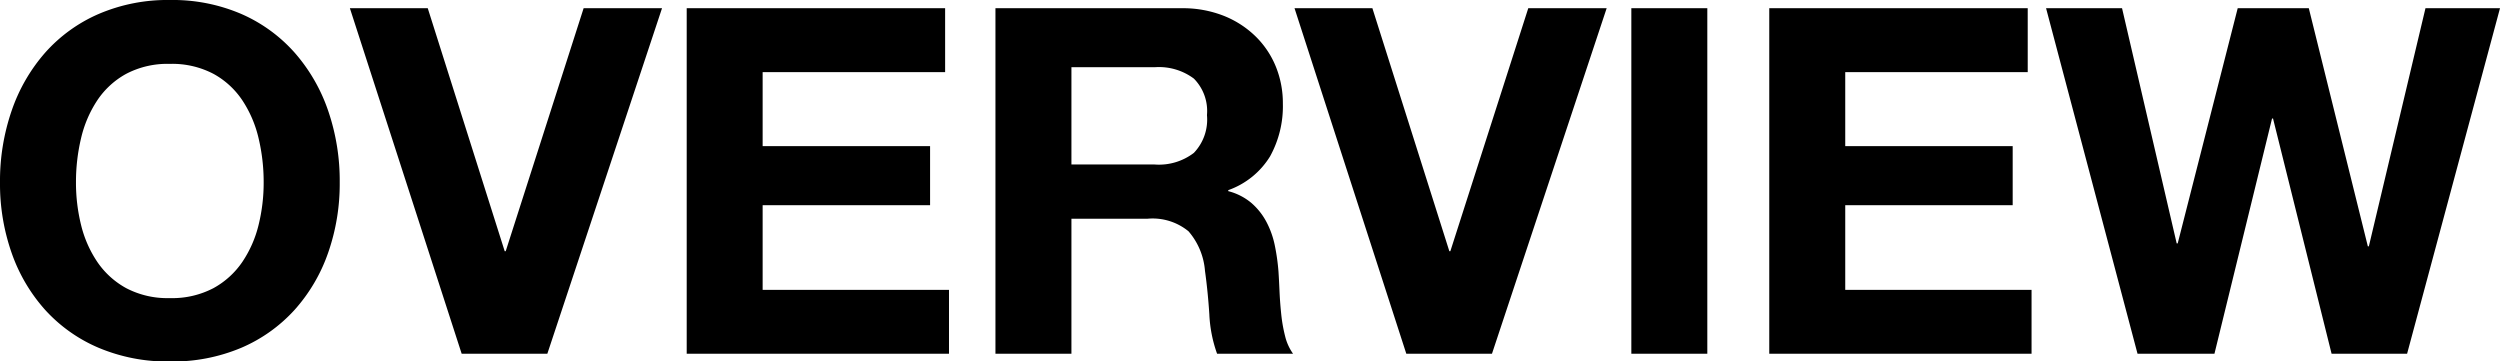 <svg xmlns="http://www.w3.org/2000/svg" width="247.968" height="35.855"><path d="M7.536 18.096a18.754 18.754 0 01.5-4.368A11.568 11.568 0 019.644 9.96a8.157 8.157 0 012.88-2.64 8.8 8.8 0 014.32-.984 8.8 8.8 0 014.32.984 8.157 8.157 0 012.88 2.64 11.568 11.568 0 011.608 3.768 18.754 18.754 0 01.5 4.368 17.446 17.446 0 01-.5 4.2 11.351 11.351 0 01-1.608 3.672 8.242 8.242 0 01-2.88 2.616 8.8 8.8 0 01-4.32.984 8.8 8.8 0 01-4.32-.984 8.242 8.242 0 01-2.88-2.616 11.351 11.351 0 01-1.608-3.672 17.446 17.446 0 01-.5-4.2zm-7.536 0a20.7 20.7 0 001.152 6.984 16.68 16.68 0 003.312 5.64 15.171 15.171 0 005.3 3.768 17.574 17.574 0 007.08 1.368 17.529 17.529 0 007.108-1.368 15.224 15.224 0 005.28-3.768 16.68 16.68 0 003.312-5.64 20.7 20.7 0 001.152-6.984 21.414 21.414 0 00-1.152-7.128 17.122 17.122 0 00-3.312-5.736 15.2 15.2 0 00-5.28-3.84A17.266 17.266 0 0016.852 0a17.311 17.311 0 00-7.08 1.392 15.143 15.143 0 00-5.3 3.84 17.122 17.122 0 00-3.312 5.736A21.414 21.414 0 000 18.096zm54.288 16.992L65.664.816h-7.776l-7.728 24.1h-.1L42.428.816h-7.724l11.088 34.272zM68.112.816v34.272h26.016v-6.336H75.644v-8.4h16.608v-5.856H75.644V7.152h18.1V.816zm38.16 15.5V6.668h8.256a5.783 5.783 0 013.888 1.128 4.567 4.567 0 011.3 3.624 4.781 4.781 0 01-1.3 3.744 5.7 5.7 0 01-3.888 1.152zM98.736.816v34.272h7.536V21.696h7.536a5.609 5.609 0 014.08 1.248 6.807 6.807 0 011.632 3.936q.288 2.064.432 4.32a13.287 13.287 0 00.768 3.888h7.536a5.044 5.044 0 01-.792-1.752 15.134 15.134 0 01-.384-2.184q-.12-1.152-.168-2.256t-.1-1.92a20.6 20.6 0 00-.36-2.592 8.715 8.715 0 00-.84-2.376 6.521 6.521 0 00-1.484-1.872 5.813 5.813 0 00-2.3-1.176v-.1a7.991 7.991 0 004.152-3.36 10.3 10.3 0 001.264-5.228 9.617 9.617 0 00-.7-3.672 8.855 8.855 0 00-2.016-3 9.556 9.556 0 00-3.168-2.04 11.032 11.032 0 00-4.152-.744zm49.248 34.272L159.36.816h-7.776l-7.728 24.1h-.1l-7.632-24.1H128.4l11.088 34.272zM161.808.816v34.272h7.536V.816zm13.68 0v34.272h26.016v-6.336h-18.48v-8.4h16.608v-5.856h-16.608V7.152h18.1V.816zm63.264 34.272L247.968.816h-7.392l-5.616 23.616h-.1L229.004.816h-7.052L216 24.144h-.1L210.48.816h-7.536l9.072 34.272h7.628l5.712-23.328h.1l5.808 23.328z"/></svg>